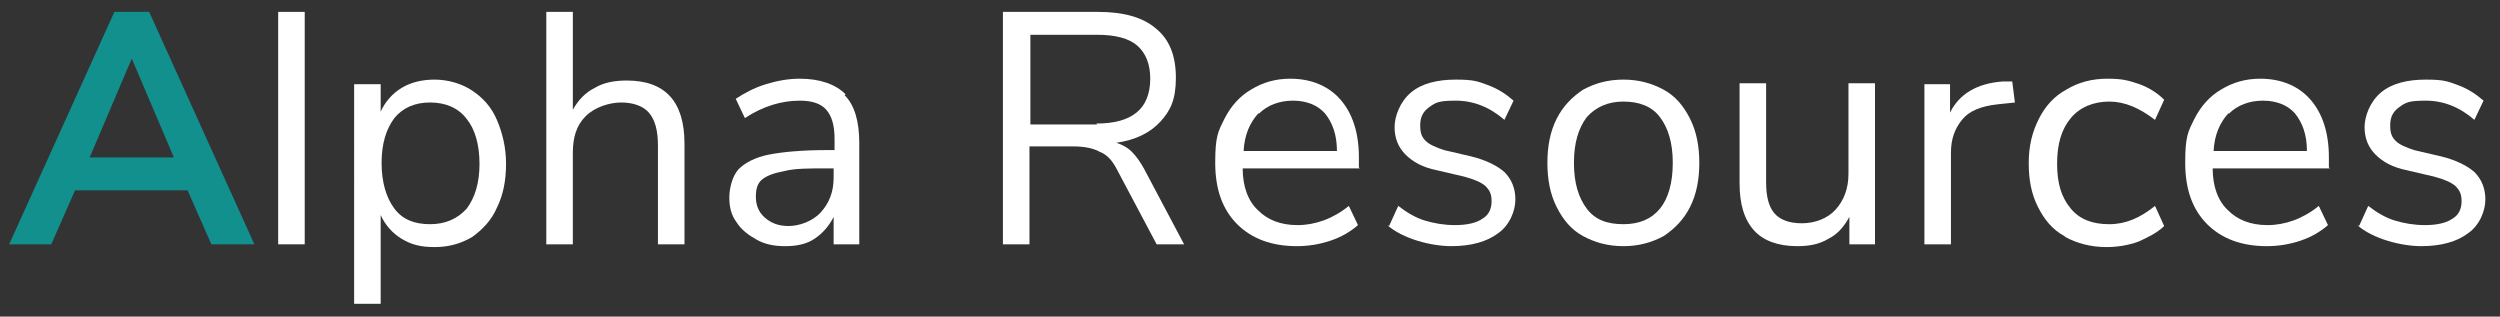 <svg xmlns="http://www.w3.org/2000/svg" id="Layer_1" viewBox="0 0 273.2 34.6"><rect x="0" y="0" width="273.2" height="34.6" fill="#333333" stroke="none"/><defs><style>      .st0 {        fill: #12908e;      }      .st1 {        fill: #fff;      }    </style></defs><path class="st0" d="M23.1,26.7l-2.6-5.9h-12.3l-2.6,5.9H1L12.5,1.3h3.8l11.5,25.4h-4.6ZM9.7,17.2h9.3l-4.6-10.8-4.6,10.8Z"></path><path class="st1" d="M30.4,26.7V1.3h2.9v25.4h-2.9Z"></path><path class="st1" d="M51.6,9.9c1.2.8,2.1,1.8,2.7,3.2.6,1.4,1,3,1,4.8s-.3,3.4-1,4.8c-.6,1.4-1.6,2.4-2.7,3.2-1.2.7-2.5,1.1-4.1,1.1s-2.6-.3-3.6-.9c-1-.6-1.8-1.5-2.3-2.6v9.7h-2.9V9.2h2.9v3c.5-1.1,1.3-2,2.3-2.6,1-.6,2.2-.9,3.6-.9s2.9.4,4.1,1.2ZM51,22.8c.9-1.2,1.4-2.8,1.4-4.9s-.5-3.8-1.4-4.9c-.9-1.2-2.3-1.8-4-1.8s-3,.6-3.9,1.7c-.9,1.2-1.4,2.8-1.4,4.9s.5,3.8,1.4,5c.9,1.2,2.2,1.7,3.9,1.7s3-.6,4-1.7Z"></path><path class="st1" d="M74.8,15.7v11h-2.9v-10.8c0-1.6-.3-2.8-1-3.6-.6-.7-1.7-1.1-3-1.1s-2.9.5-3.9,1.5c-1,1-1.4,2.3-1.4,4v10h-2.9V1.3h2.9v10.7c.6-1.1,1.4-1.9,2.4-2.4,1-.6,2.2-.8,3.5-.8,4.2,0,6.3,2.3,6.3,6.9Z"></path><path class="st1" d="M92.3,10.4c1.1,1.1,1.6,2.9,1.6,5.2v11.1h-2.8v-3c-.5,1-1.2,1.8-2.1,2.4-.9.6-2,.8-3.2.8s-2.2-.2-3.1-.7c-.9-.5-1.7-1.1-2.2-1.9-.6-.8-.8-1.7-.8-2.7s.3-2.3,1-3.1c.7-.7,1.8-1.3,3.3-1.6,1.5-.3,3.7-.5,6.4-.5h.8v-1.2c0-1.5-.3-2.5-.9-3.2-.6-.7-1.6-1-2.9-1-2,0-4,.6-6,1.9l-1-2.1c.9-.6,2-1.2,3.3-1.6,1.3-.4,2.5-.6,3.7-.6,2.2,0,3.9.6,5,1.7ZM89.7,23.2c.9-1,1.4-2.2,1.4-3.8v-1h-.6c-2.1,0-3.7,0-4.8.3-1.1.2-1.9.5-2.4.9-.5.4-.7,1-.7,1.9s.3,1.7,1,2.3,1.5.9,2.6.9,2.6-.5,3.5-1.5Z"></path><path class="st1" d="M129.6,26.7h-3.2l-4.3-8.1c-.5-1-1.1-1.7-1.9-2-.7-.4-1.7-.6-2.9-.6h-4.8v10.7h-2.9V1.3h10.4c2.8,0,4.9.6,6.3,1.8,1.5,1.2,2.2,3,2.2,5.4s-.6,3.6-1.7,4.8c-1.1,1.2-2.7,2-4.8,2.3.6.2,1.2.5,1.7,1,.5.5.9,1.1,1.3,1.8l4.4,8.3ZM119.8,13.5c2,0,3.4-.4,4.4-1.2,1-.8,1.5-2.1,1.5-3.7s-.5-2.8-1.4-3.6-2.4-1.2-4.4-1.2h-7.3v9.8h7.3Z"></path><path class="st1" d="M148.6,18.4h-12.8c0,2,.6,3.6,1.7,4.6,1,1,2.4,1.6,4.3,1.6s3.9-.7,5.6-2.1l1,2.1c-.8.7-1.8,1.3-3,1.7-1.2.4-2.4.6-3.7.6-2.7,0-4.9-.8-6.5-2.4-1.6-1.6-2.4-3.8-2.4-6.7s.3-3.4,1-4.8c.7-1.4,1.7-2.5,2.9-3.2,1.3-.8,2.7-1.2,4.3-1.2,2.3,0,4.2.8,5.5,2.3,1.3,1.5,2,3.6,2,6.3v1.1ZM137.5,12.4c-.9,1-1.5,2.3-1.6,4.1h10.2c0-1.8-.5-3.1-1.3-4.1-.8-.9-2-1.4-3.5-1.4s-2.8.5-3.7,1.4Z"></path><path class="st1" d="M151.8,24.7l1-2.2c.9.7,1.9,1.3,2.9,1.6,1,.3,2.1.5,3.3.5s2.3-.2,3-.7c.7-.4,1-1.1,1-1.9s-.2-1.2-.7-1.7c-.5-.4-1.2-.7-2.3-1l-3-.7c-1.5-.3-2.6-.9-3.4-1.7-.8-.8-1.2-1.8-1.2-3s.6-2.8,1.8-3.8c1.2-1,2.9-1.4,4.9-1.4s2.4.2,3.5.6c1.1.4,2,1,2.8,1.7l-1,2.1c-1.6-1.4-3.4-2.1-5.3-2.1s-2.2.2-2.9.7c-.7.5-1,1.1-1,2s.2,1.3.6,1.7c.4.4,1.1.7,2,1l3,.7c1.6.4,2.8,1,3.6,1.7.8.8,1.2,1.8,1.2,3s-.6,2.8-1.9,3.7c-1.2.9-2.9,1.4-5.1,1.4s-5.3-.8-7-2.3Z"></path><path class="st1" d="M173,25.8c-1.3-.7-2.2-1.8-2.9-3.2-.7-1.4-1-3-1-4.8s.3-3.4,1-4.8c.7-1.4,1.7-2.4,2.9-3.2,1.3-.7,2.7-1.1,4.4-1.1s3.1.4,4.4,1.1c1.3.7,2.2,1.8,2.9,3.2.7,1.4,1,3,1,4.8s-.3,3.4-1,4.8c-.7,1.4-1.7,2.4-2.9,3.2-1.3.7-2.7,1.1-4.4,1.1s-3.1-.4-4.4-1.1ZM181.4,22.8c.9-1.1,1.4-2.8,1.4-5s-.5-3.8-1.4-5c-.9-1.2-2.3-1.7-4-1.7s-3,.6-4,1.7c-.9,1.2-1.4,2.8-1.4,5s.5,3.8,1.4,5c.9,1.2,2.2,1.7,4,1.7s3.1-.6,4-1.7Z"></path><path class="st1" d="M204.9,9.2v17.5h-2.8v-3c-.6,1.1-1.3,1.9-2.3,2.4-1,.6-2.1.8-3.4.8-2.1,0-3.7-.6-4.7-1.7-1.1-1.2-1.6-2.9-1.6-5.2v-10.9h2.9v10.8c0,1.6.3,2.7.9,3.4.6.7,1.6,1.1,3,1.1s2.8-.5,3.7-1.5c.9-1,1.4-2.3,1.4-3.9v-9.9h2.9Z"></path><path class="st1" d="M220.2,11.2l-1.9.2c-1.8.2-3.1.7-3.9,1.7-.8,1-1.2,2.1-1.2,3.6v10h-2.9V9.2h2.8v3.1c1-2,2.9-3.2,5.8-3.4h1c0,0,.3,2.4.3,2.4Z"></path><path class="st1" d="M225.6,25.8c-1.3-.7-2.2-1.8-2.9-3.2-.7-1.4-1-2.9-1-4.8s.4-3.4,1.1-4.8c.7-1.4,1.7-2.5,3-3.2,1.3-.8,2.8-1.2,4.5-1.2s2.3.2,3.5.6c1.1.4,2,1,2.7,1.7l-1,2.2c-1.7-1.3-3.3-2-5-2s-3.2.6-4.2,1.8c-1,1.2-1.5,2.8-1.5,5s.5,3.7,1.5,4.9c1,1.2,2.4,1.7,4.2,1.7s3.4-.7,5-2l1,2.2c-.7.7-1.7,1.2-2.8,1.7-1.1.4-2.3.6-3.5.6-1.7,0-3.2-.4-4.5-1.1Z"></path><path class="st1" d="M254.6,18.4h-12.8c0,2,.6,3.6,1.7,4.6,1,1,2.4,1.6,4.3,1.6s3.9-.7,5.6-2.1l1,2.1c-.8.7-1.8,1.3-3,1.7-1.2.4-2.4.6-3.7.6-2.7,0-4.9-.8-6.5-2.4-1.6-1.6-2.4-3.8-2.4-6.7s.3-3.4,1-4.8c.7-1.4,1.7-2.5,2.9-3.2,1.3-.8,2.7-1.2,4.3-1.2,2.3,0,4.2.8,5.5,2.3,1.3,1.5,2,3.6,2,6.3v1.1ZM243.5,12.4c-.9,1-1.5,2.3-1.6,4.1h10.2c0-1.8-.5-3.1-1.3-4.1-.8-.9-2-1.4-3.5-1.4s-2.8.5-3.7,1.4Z"></path><path class="st1" d="M257.8,24.7l1-2.2c.9.7,1.9,1.3,2.9,1.6,1,.3,2.1.5,3.3.5s2.3-.2,3-.7c.7-.4,1-1.1,1-1.9s-.2-1.2-.7-1.7c-.5-.4-1.2-.7-2.3-1l-3-.7c-1.5-.3-2.6-.9-3.4-1.7-.8-.8-1.2-1.8-1.2-3s.6-2.8,1.8-3.8c1.2-1,2.9-1.4,4.9-1.4s2.4.2,3.5.6c1.1.4,2,1,2.8,1.7l-1,2.1c-1.6-1.4-3.4-2.1-5.3-2.1s-2.2.2-2.9.7c-.7.5-1,1.1-1,2s.2,1.3.6,1.7c.4.4,1.1.7,2,1l3,.7c1.6.4,2.8,1,3.6,1.7.8.8,1.2,1.8,1.2,3s-.6,2.8-1.9,3.7c-1.2.9-2.9,1.4-5.1,1.4s-5.3-.8-7-2.3Z"></path></svg>